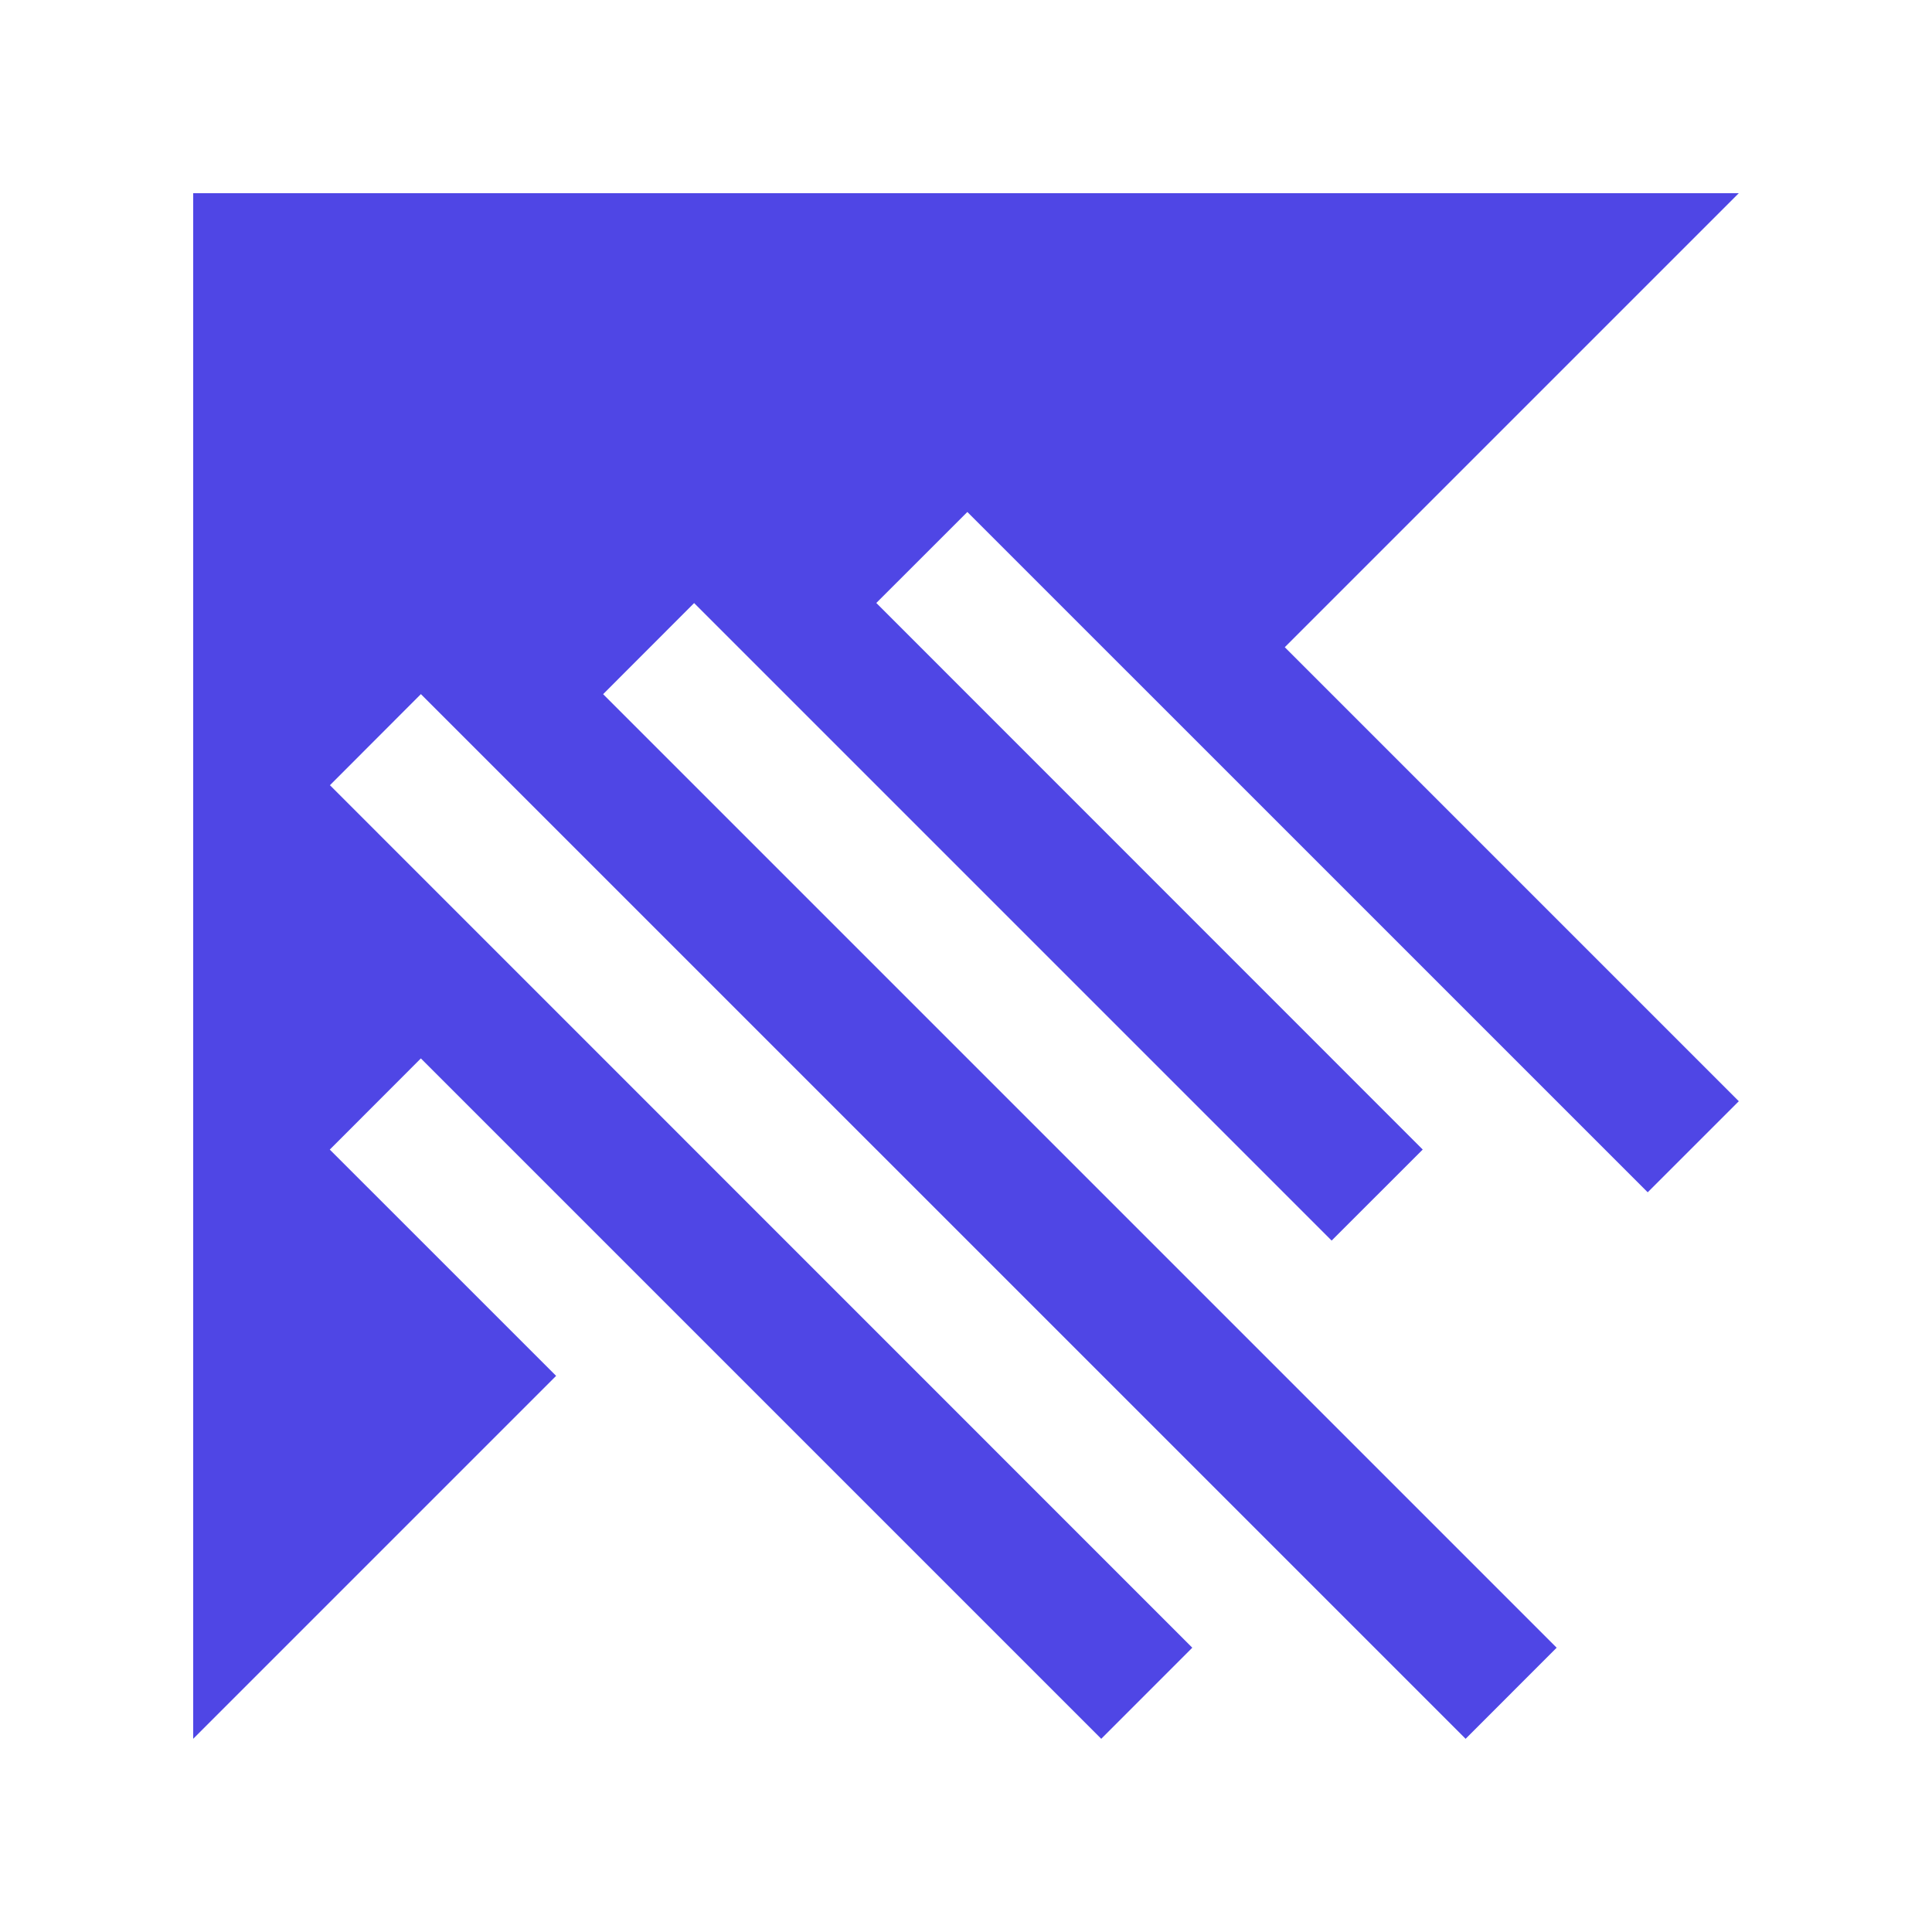 <svg width="40" height="40" viewBox="0 0 40 40" fill="none" xmlns="http://www.w3.org/2000/svg">
<g id="Icon Abstract">
<path id="Vector" d="M36 4H4V36L11.514 28.486L6.828 23.801L8.714 21.913L8.716 21.914L8.715 21.915L22.8 36L24.685 34.114L6.831 16.257L8.714 14.371L30.344 36L32.229 34.114L13.31 15.195L12.487 14.372L14.371 12.486L27.57 25.685L29.456 23.8L18.143 12.484L20.028 10.6L34.114 24.685L36 22.8L26.6 13.4L36 4Z" fill="#4F46E5"/>
</g>
</svg>
